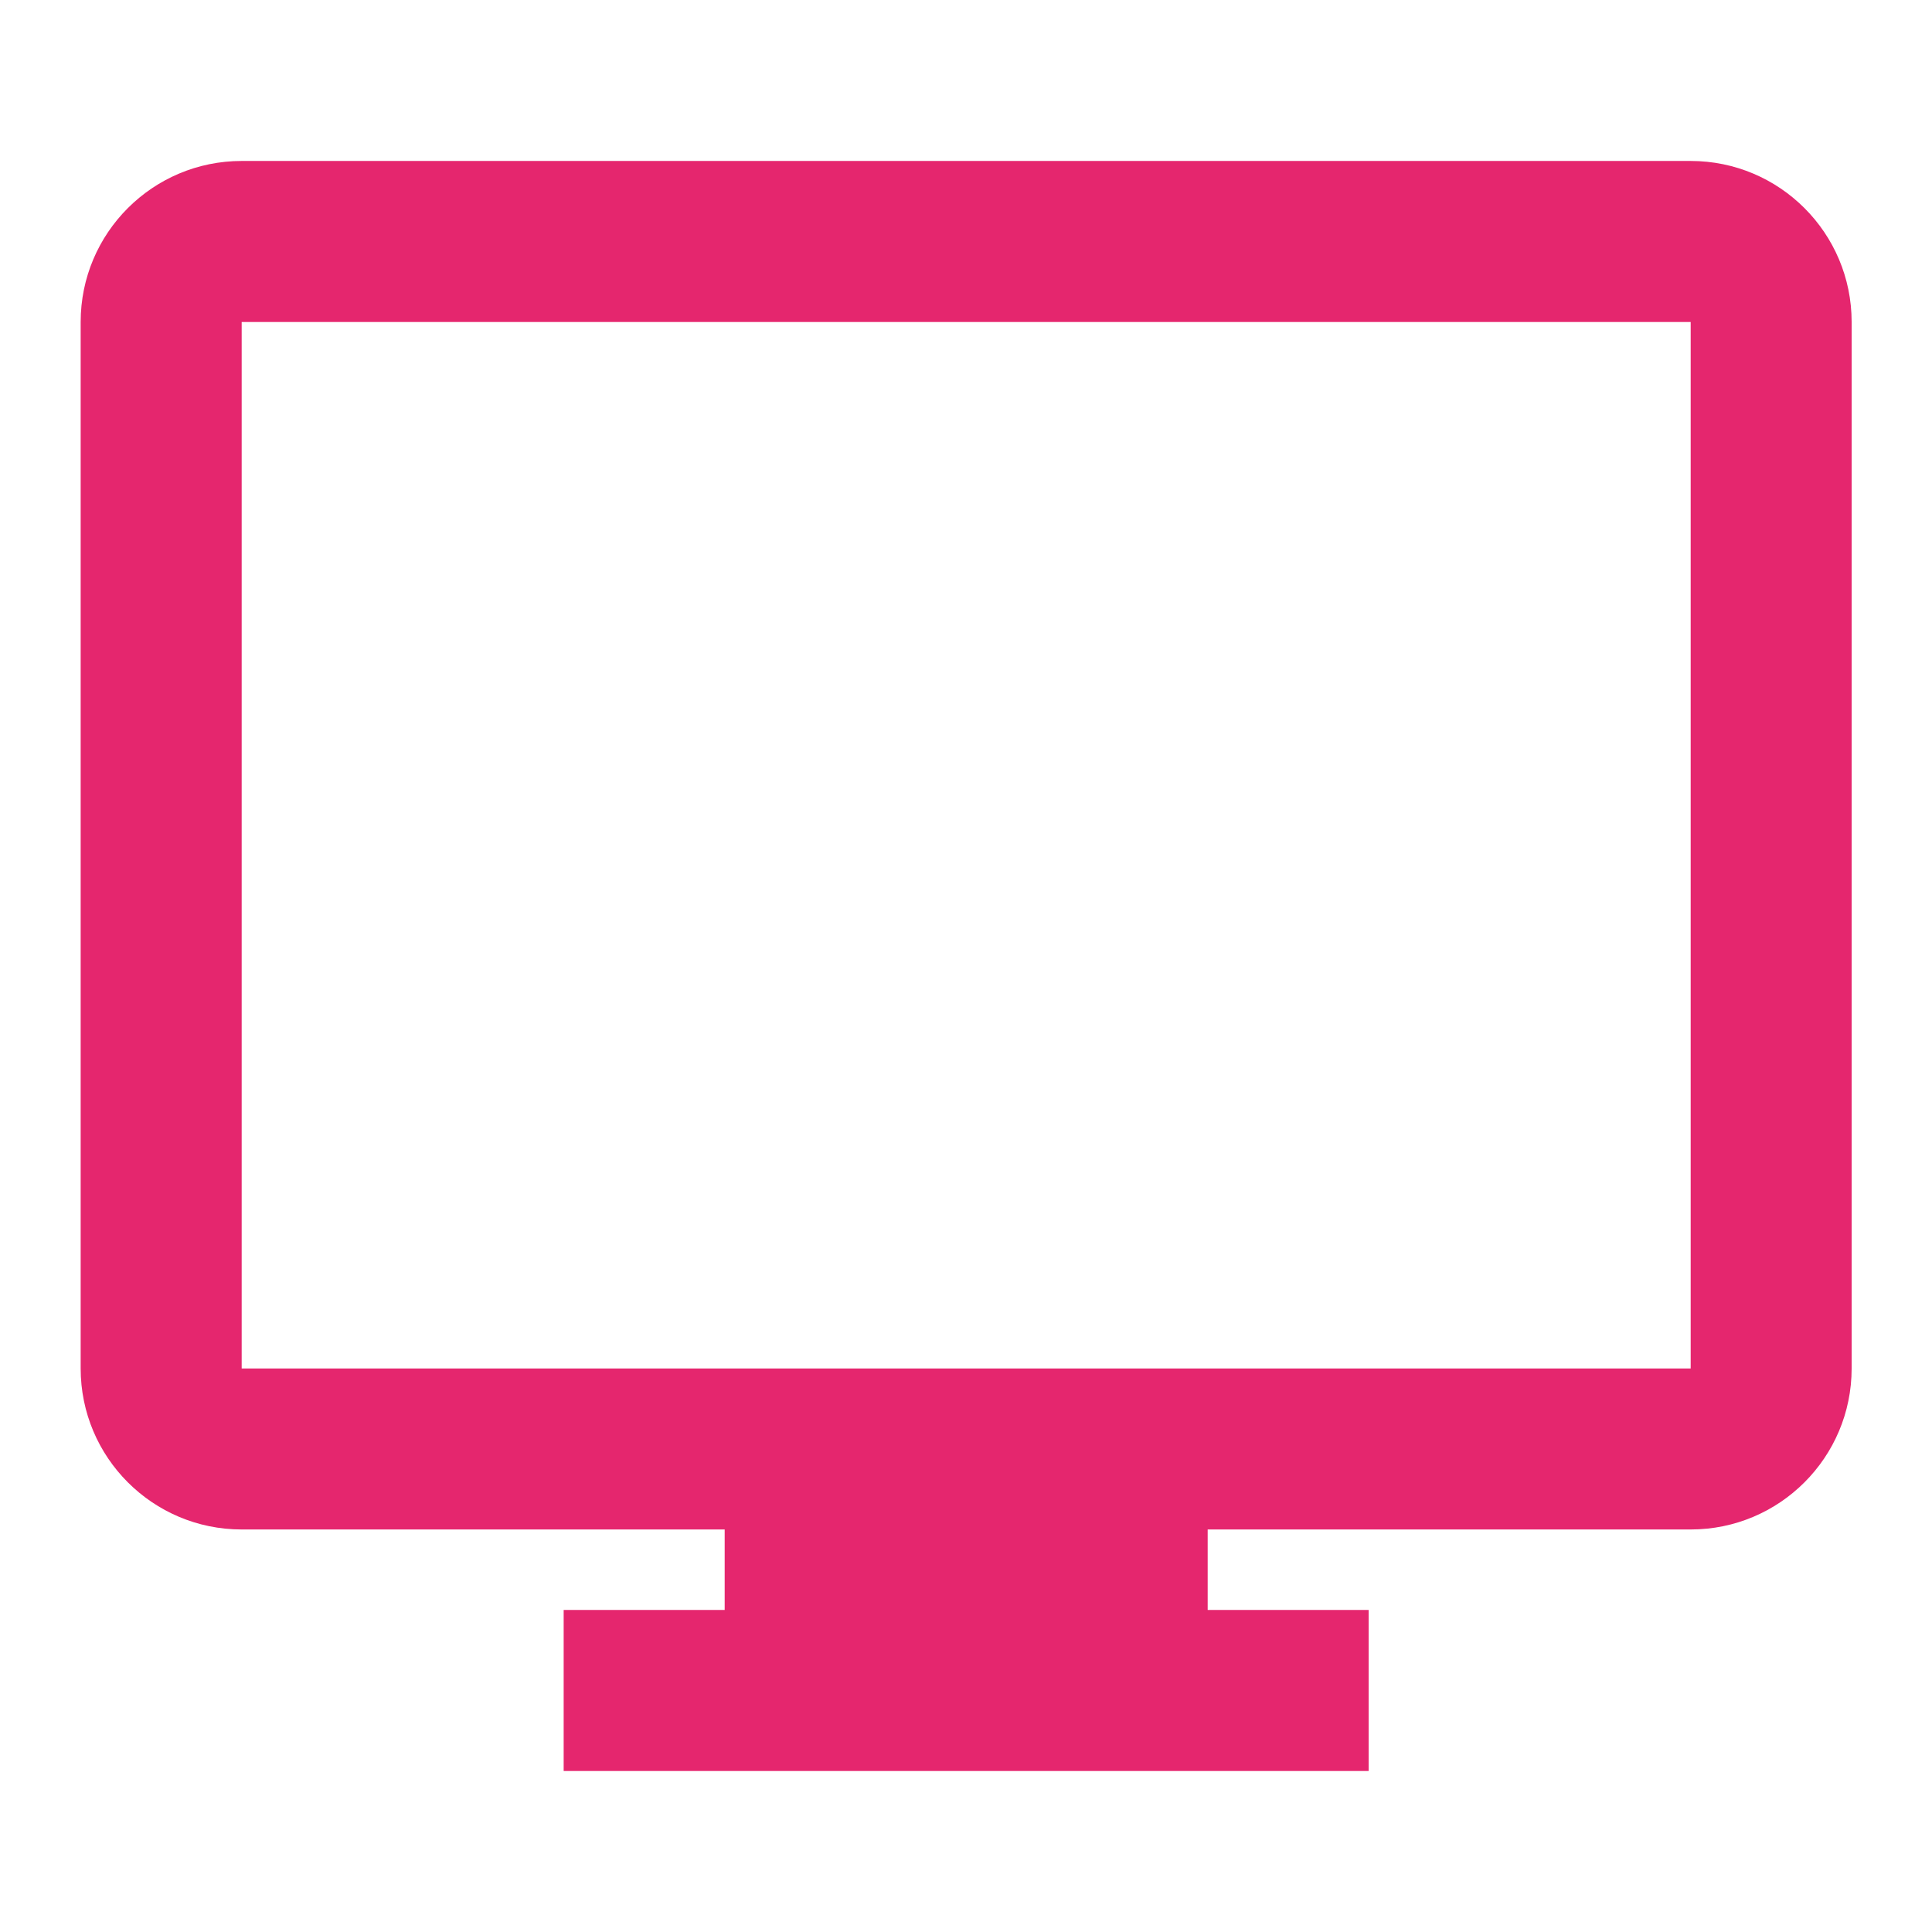 <svg width="32" height="32" viewBox="0 0 32 32" fill="none" xmlns="http://www.w3.org/2000/svg">
<path fill-rule="evenodd" clip-rule="evenodd" d="M12.003 25.333V26.666H9.336V29.333H22.669V26.666H20.003V25.333H28.003C29.475 25.333 30.669 24.139 30.669 22.666V5.333C30.669 3.86 29.475 2.666 28.003 2.666H4.003C2.53 2.666 1.336 3.86 1.336 5.333V22.666C1.336 24.139 2.53 25.333 4.003 25.333H12.003ZM28.003 22.666H4.003V5.333H28.003V22.666Z" fill="#E5266E"/>
</svg>
